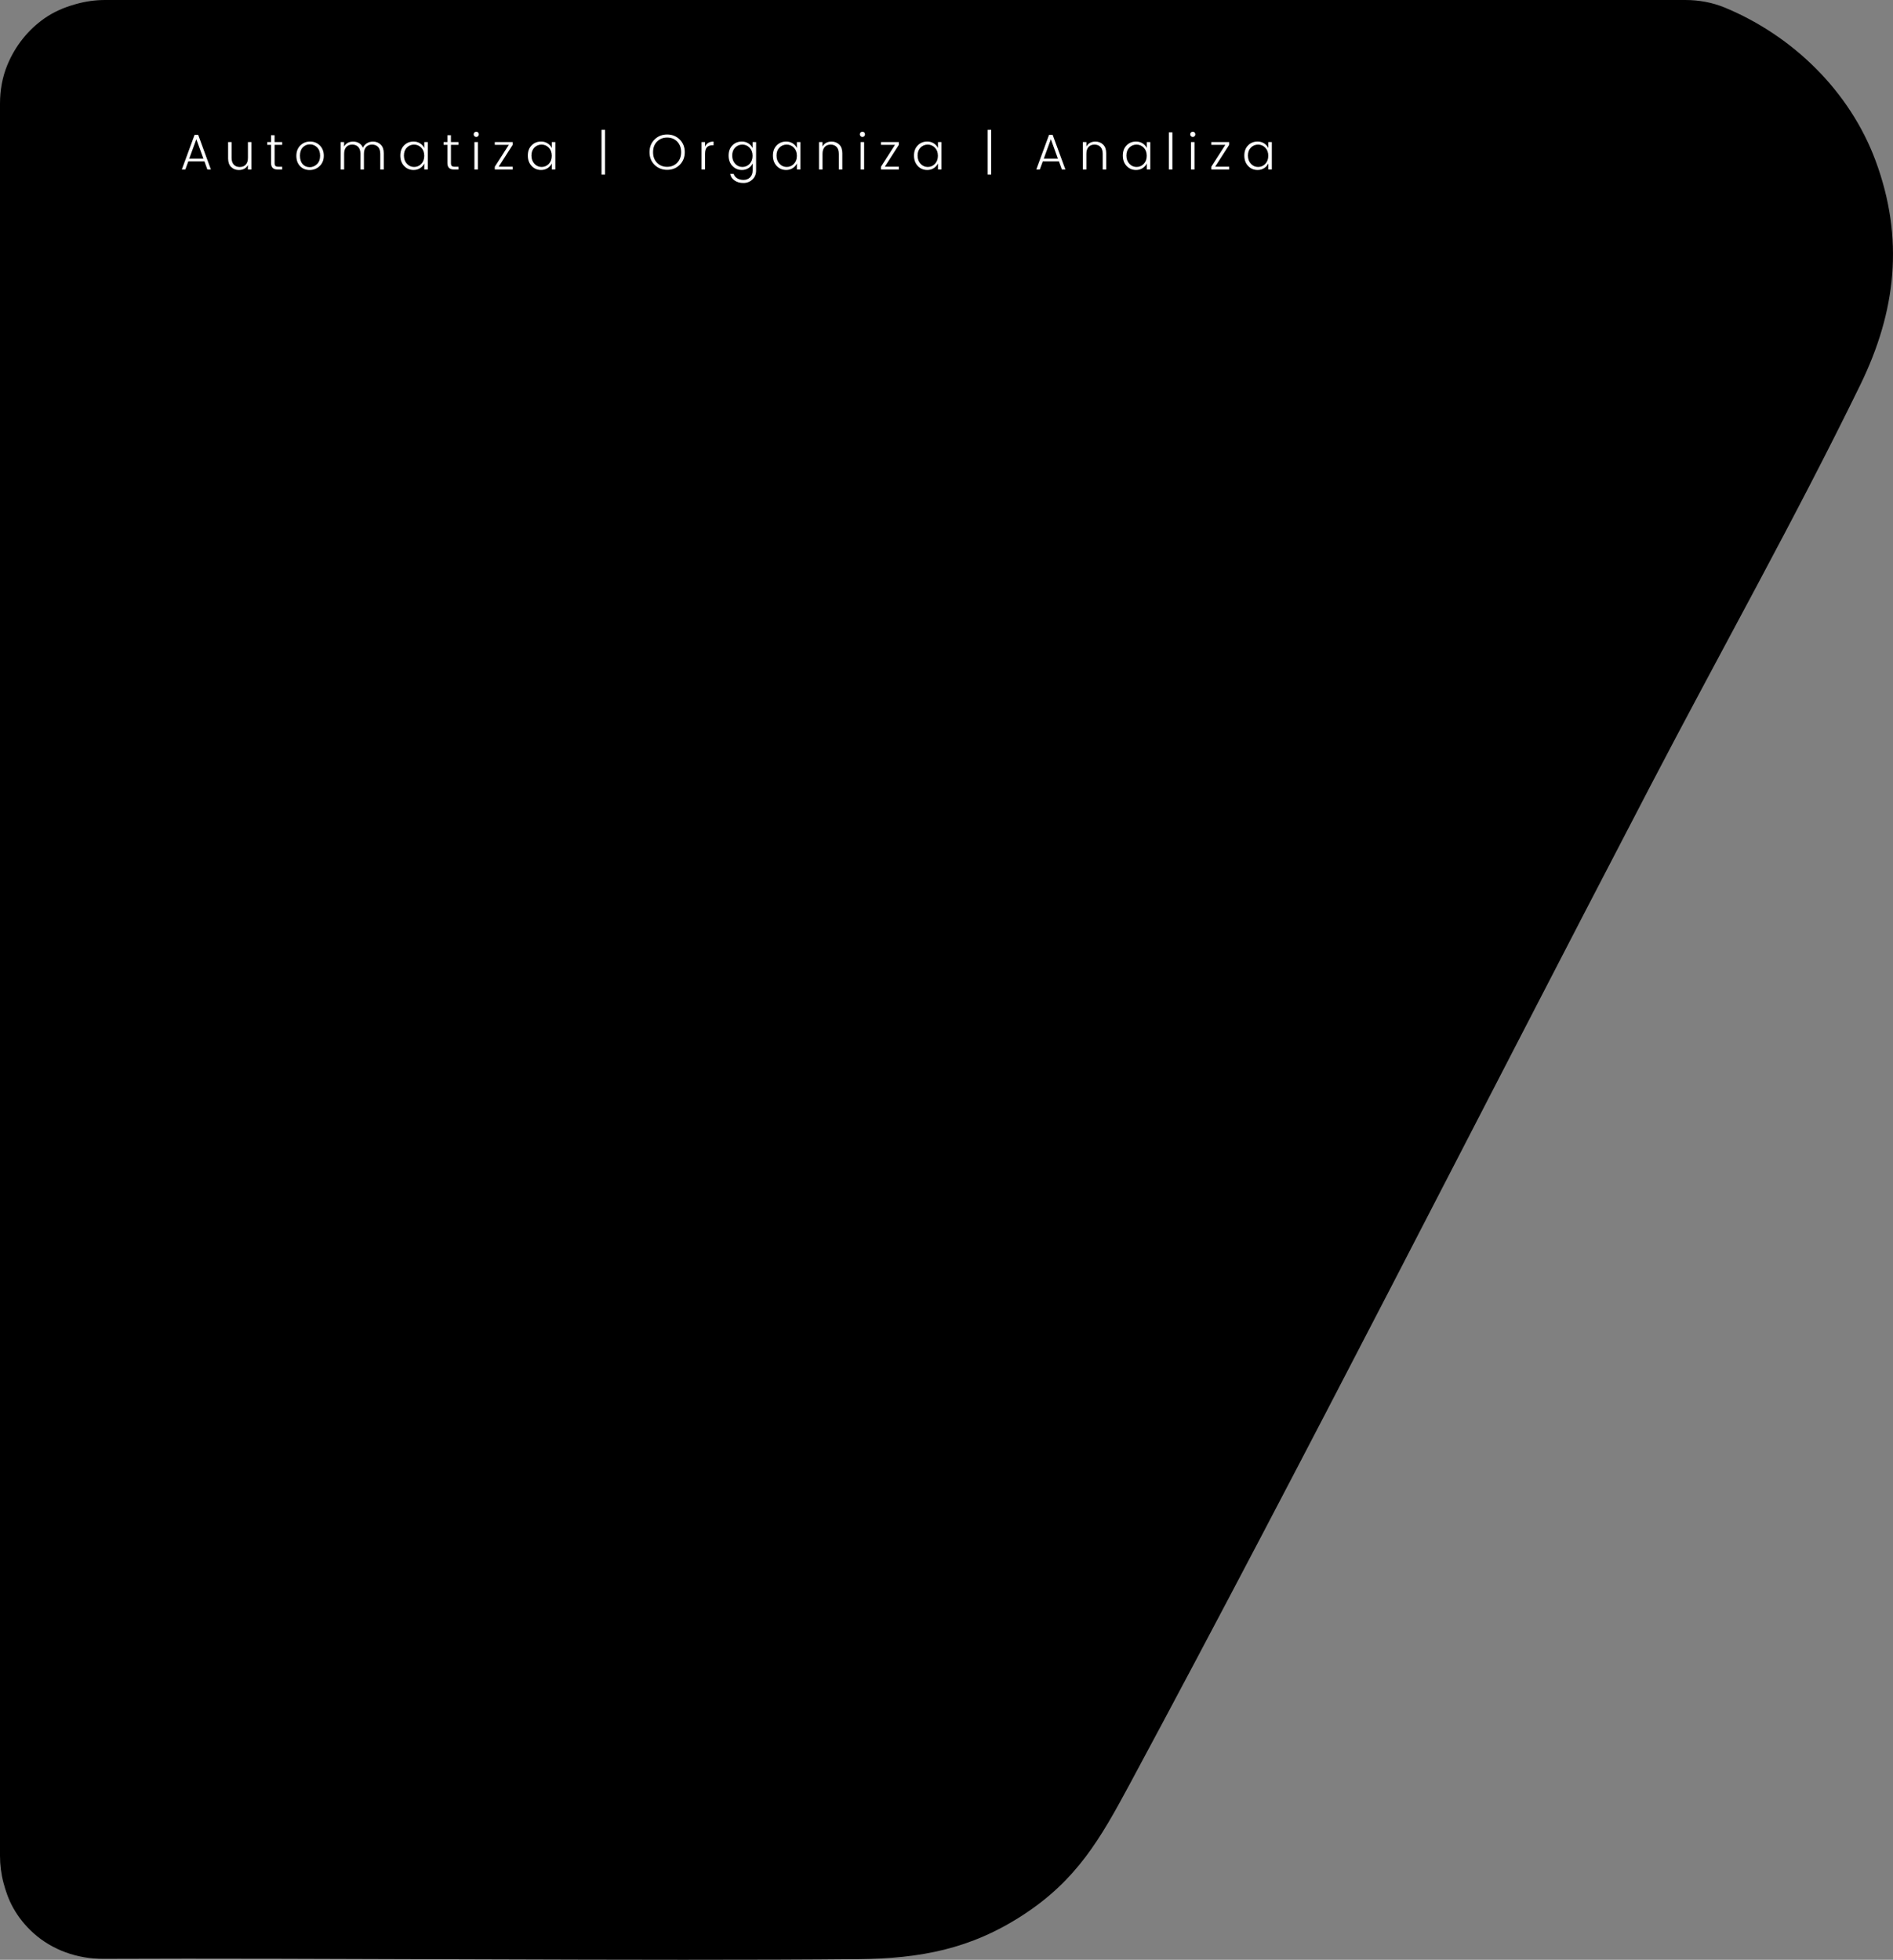 <?xml version="1.0" encoding="UTF-8"?>
<svg id="Layer_2" data-name="Layer 2" xmlns="http://www.w3.org/2000/svg" viewBox="0 0 565.15 585.21">
  <rect x="0" y="0" width="565.15" height="585.21" fill="#808080" stroke="none"/>
  <defs>
    <style>
      .cls-1 {
        fill: #fff;
      }
    </style>
  </defs>
  <g id="Layer_1-2" data-name="Layer 1">
    <path d="M503.15,0c4.05,0,8.08.73,11.82,2.28,20.29,8.42,37.28,24.97,44.97,45.69,8.62,23.26,6.15,45.01-4.55,66.95-19.53,40.06-41.88,79.88-62.52,119.48-51.82,99.41-102.5,199.63-155.59,298.35-8.81,16.39-15.83,28.68-31.95,39.14-15.63,10.15-30.59,12.94-49.01,13.12-60.99.6-164.37-.4-225.51-.1-7.65.04-15.16-2.57-20.84-7.69-2.4-2.16-4.45-4.69-6.03-7.52-1.38-2.49-2.22-4.93-2.9-7.49S0,556.89,0,554.18V30.99C0,27.02.68,23.06,2.2,19.39c2.32-5.62,6.14-10.47,11.12-13.94,2.7-1.88,5.74-3.2,8.9-4.1l.52-.15C25.55.41,28.47,0,31.4,0h471.76Z"/>
    <g>
      <path class="cls-1" d="M61.91,50.62l-.87-2.42h-4.83l-.88,2.42h-1.05l3.81-10.35h1.08l3.79,10.35h-1.05ZM56.5,47.36h4.22l-2.1-5.79-2.12,5.79Z"/>
      <path class="cls-1" d="M74.01,42.43h1.05v8.19h-1.05v-1.33c-.55.99-1.46,1.48-2.71,1.48-.91,0-1.67-.3-2.28-.89-.61-.59-.92-1.45-.92-2.57v-4.88h1.04v4.68c0,.9.22,1.58.65,2.05.44.47,1.03.71,1.79.71s1.35-.23,1.79-.71c.44-.47.65-1.15.65-2.05v-4.68Z"/>
      <path class="cls-1" d="M84.25,43.25h-2.27v5.43c0,.41.08.7.24.86.16.16.44.25.85.25h1.17v.83h-1.4c-1.28,0-1.92-.65-1.92-1.94v-5.43h-1.14v-.82h1.14v-2.06h1.05v2.06h2.27v.82Z"/>
      <path class="cls-1" d="M92.44,50.77c-1.17,0-2.13-.39-2.86-1.17-.74-.78-1.1-1.8-1.1-3.07s.39-2.29,1.17-3.08c.78-.78,1.75-1.18,2.92-1.18s2.15.39,2.93,1.18c.78.79,1.17,1.81,1.17,3.06s-.41,2.28-1.23,3.07c-.82.79-1.82,1.19-2.99,1.19ZM92.43,49.93c.85,0,1.58-.31,2.21-.92.62-.61.93-1.44.93-2.5s-.29-1.88-.88-2.49c-.59-.6-1.31-.91-2.16-.91s-1.56.3-2.13.9-.85,1.44-.85,2.5.27,1.91.81,2.51c.54.6,1.23.9,2.08.9Z"/>
      <path class="cls-1" d="M102.73,42.43v1.33c.55-.99,1.46-1.48,2.72-1.48.65,0,1.23.15,1.75.46.51.31.9.77,1.15,1.37.28-.58.68-1.03,1.21-1.35.52-.32,1.13-.48,1.81-.48.91,0,1.67.3,2.28.89.61.59.92,1.45.92,2.57v4.88h-1.04v-4.68c0-.9-.22-1.58-.65-2.05s-1.03-.71-1.79-.71-1.35.23-1.79.71c-.43.47-.65,1.15-.65,2.05v4.68h-1.04v-4.68c0-.9-.22-1.58-.65-2.05s-1.03-.71-1.79-.71-1.35.23-1.78.71-.65,1.15-.65,2.05v4.68h-1.05v-8.19h1.05Z"/>
      <path class="cls-1" d="M120.63,49.55c-.75-.81-1.12-1.84-1.12-3.1s.37-2.27,1.12-3.03c.75-.77,1.69-1.15,2.84-1.15.74,0,1.39.18,1.95.54.56.36.98.82,1.25,1.4v-1.79h1.05v8.19h-1.05v-1.8c-.27.57-.69,1.04-1.25,1.4-.56.37-1.21.55-1.95.55-1.14,0-2.08-.4-2.83-1.21ZM125.77,48.94c.6-.62.89-1.42.89-2.42s-.3-1.81-.89-2.42c-.59-.61-1.31-.92-2.15-.92s-1.56.29-2.15.88-.88,1.39-.88,2.39.3,1.83.89,2.46c.6.64,1.31.95,2.15.95s1.55-.31,2.15-.92Z"/>
      <path class="cls-1" d="M136.9,43.25h-2.27v5.43c0,.41.08.7.24.86.16.16.44.25.85.25h1.17v.83h-1.4c-1.28,0-1.92-.65-1.92-1.94v-5.43h-1.14v-.82h1.14v-2.06h1.05v2.06h2.27v.82Z"/>
      <path class="cls-1" d="M142.95,40.11c0,.21-.07.4-.22.55s-.33.23-.54.23-.4-.08-.55-.23-.23-.33-.23-.55.08-.4.23-.55c.15-.15.33-.22.55-.22s.4.07.54.22c.15.15.22.33.22.55ZM141.64,50.62v-8.19h1.05v8.19h-1.05Z"/>
      <path class="cls-1" d="M153.06,42.43v.82l-4.19,6.53h4.19v.84h-5.34v-.84l4.19-6.53h-4.19v-.82h5.34Z"/>
      <path class="cls-1" d="M158.7,49.55c-.75-.81-1.12-1.84-1.12-3.1s.37-2.27,1.12-3.03c.75-.77,1.69-1.15,2.84-1.15.74,0,1.39.18,1.95.54.56.36.98.82,1.25,1.4v-1.79h1.05v8.19h-1.05v-1.8c-.27.57-.69,1.04-1.25,1.4-.56.37-1.21.55-1.95.55-1.14,0-2.08-.4-2.83-1.21ZM163.84,48.94c.6-.62.89-1.42.89-2.42s-.3-1.81-.89-2.42c-.59-.61-1.31-.92-2.15-.92s-1.56.29-2.15.88-.88,1.39-.88,2.39.3,1.83.89,2.46c.6.64,1.31.95,2.15.95s1.55-.31,2.15-.92Z"/>
      <path class="cls-1" d="M179.58,38.77h1.05v13.35h-1.05v-13.35Z"/>
      <path class="cls-1" d="M195.43,49.23c-1.02-.99-1.52-2.26-1.52-3.79s.51-2.79,1.52-3.79c1.01-1,2.27-1.49,3.75-1.49s2.73.5,3.74,1.49c1.01,1,1.51,2.26,1.51,3.79s-.5,2.79-1.51,3.79c-1.01,1-2.26,1.49-3.74,1.49s-2.74-.5-3.75-1.49ZM202.16,48.61c.79-.8,1.19-1.86,1.19-3.17s-.4-2.37-1.18-3.17c-.79-.8-1.79-1.2-3-1.2s-2.21.4-3.01,1.2c-.79.8-1.19,1.85-1.19,3.17s.4,2.37,1.19,3.17c.79.81,1.79,1.21,3,1.21s2.21-.4,3-1.21Z"/>
      <path class="cls-1" d="M210.49,42.43v1.35c.45-1,1.29-1.5,2.54-1.5v1.09h-.3c-.72,0-1.27.2-1.66.58-.39.39-.58,1.06-.58,2.01v4.65h-1.05v-8.19h1.05Z"/>
      <path class="cls-1" d="M218.64,49.55c-.75-.81-1.12-1.84-1.12-3.1s.37-2.27,1.12-3.03c.75-.77,1.69-1.15,2.84-1.15.74,0,1.39.18,1.95.54.56.36.98.82,1.25,1.4v-1.79h1.05v8.48c0,1.11-.37,2.01-1.1,2.7-.74.69-1.63,1.04-2.69,1.04s-1.96-.26-2.68-.78c-.73-.52-1.15-1.17-1.26-1.94h1.04c.13.51.46.94.99,1.29.53.35,1.18.52,1.95.52s1.42-.25,1.94-.76c.52-.5.78-1.2.78-2.08v-2.08c-.27.57-.69,1.04-1.25,1.4-.56.37-1.21.55-1.95.55-1.14,0-2.08-.4-2.83-1.21ZM223.78,48.94c.6-.62.89-1.42.89-2.42s-.3-1.81-.89-2.42c-.59-.61-1.31-.92-2.15-.92s-1.56.29-2.15.88-.88,1.39-.88,2.39.3,1.83.89,2.46c.6.64,1.31.95,2.15.95s1.55-.31,2.15-.92Z"/>
      <path class="cls-1" d="M231.87,49.55c-.75-.81-1.12-1.84-1.12-3.1s.37-2.27,1.12-3.03c.75-.77,1.69-1.15,2.84-1.15.74,0,1.39.18,1.95.54.56.36.98.82,1.25,1.4v-1.79h1.05v8.19h-1.05v-1.8c-.27.57-.69,1.04-1.25,1.4-.56.37-1.21.55-1.95.55-1.14,0-2.08-.4-2.83-1.21ZM237.01,48.94c.6-.62.89-1.42.89-2.42s-.3-1.81-.89-2.42c-.59-.61-1.31-.92-2.15-.92s-1.56.29-2.15.88-.88,1.39-.88,2.39.3,1.83.89,2.46c.6.64,1.31.95,2.15.95s1.55-.31,2.15-.92Z"/>
      <path class="cls-1" d="M245.55,42.43v1.33c.55-.99,1.46-1.48,2.72-1.48.91,0,1.67.3,2.28.89.61.59.92,1.45.92,2.57v4.88h-1.04v-4.68c0-.9-.22-1.58-.65-2.05s-1.03-.71-1.79-.71-1.35.23-1.78.71-.65,1.15-.65,2.05v4.68h-1.05v-8.19h1.05Z"/>
      <path class="cls-1" d="M258.24,40.11c0,.21-.07.4-.22.55s-.33.23-.54.23-.4-.08-.55-.23-.23-.33-.23-.55.08-.4.23-.55c.15-.15.33-.22.55-.22s.4.07.54.22c.15.15.22.33.22.55ZM256.93,50.62v-8.19h1.05v8.19h-1.05Z"/>
      <path class="cls-1" d="M268.35,42.43v.82l-4.19,6.53h4.19v.84h-5.34v-.84l4.19-6.53h-4.19v-.82h5.34Z"/>
      <path class="cls-1" d="M273.99,49.55c-.75-.81-1.12-1.84-1.12-3.1s.37-2.27,1.12-3.03c.74-.77,1.69-1.15,2.84-1.15.74,0,1.39.18,1.95.54.56.36.98.82,1.25,1.4v-1.79h1.05v8.19h-1.05v-1.8c-.27.57-.69,1.04-1.25,1.4-.56.37-1.21.55-1.95.55-1.14,0-2.09-.4-2.84-1.21ZM279.12,48.94c.59-.62.89-1.42.89-2.42s-.3-1.81-.89-2.42c-.6-.61-1.31-.92-2.15-.92s-1.55.29-2.14.88c-.59.59-.89,1.39-.89,2.39s.3,1.83.89,2.46c.6.64,1.31.95,2.15.95s1.55-.31,2.14-.92Z"/>
      <path class="cls-1" d="M294.87,38.77h1.05v13.35h-1.05v-13.35Z"/>
      <path class="cls-1" d="M317.02,50.62l-.87-2.42h-4.83l-.89,2.42h-1.05l3.81-10.35h1.08l3.8,10.35h-1.05ZM311.62,47.36h4.21l-2.1-5.79-2.11,5.79Z"/>
      <path class="cls-1" d="M324.34,42.43v1.33c.55-.99,1.46-1.48,2.71-1.48.91,0,1.67.3,2.28.89.61.59.92,1.45.92,2.57v4.88h-1.04v-4.68c0-.9-.22-1.58-.65-2.05s-1.03-.71-1.79-.71-1.35.23-1.79.71c-.43.47-.65,1.15-.65,2.05v4.68h-1.05v-8.19h1.05Z"/>
      <path class="cls-1" d="M336.33,49.55c-.75-.81-1.12-1.84-1.12-3.1s.37-2.27,1.12-3.03c.74-.77,1.69-1.15,2.84-1.15.74,0,1.39.18,1.95.54.56.36.98.82,1.25,1.4v-1.79h1.05v8.19h-1.05v-1.8c-.27.57-.68,1.04-1.25,1.4-.56.37-1.21.55-1.95.55-1.14,0-2.08-.4-2.83-1.21ZM341.46,48.94c.59-.62.89-1.42.89-2.42s-.3-1.81-.89-2.42c-.59-.61-1.31-.92-2.15-.92s-1.55.29-2.14.88c-.59.59-.89,1.39-.89,2.39s.3,1.83.89,2.46c.59.64,1.31.95,2.15.95s1.55-.31,2.14-.92Z"/>
      <path class="cls-1" d="M348.96,50.62v-11.1h1.05v11.1h-1.05Z"/>
      <path class="cls-1" d="M356.86,40.11c0,.21-.07.4-.22.55-.15.15-.33.23-.54.23s-.4-.08-.55-.23-.22-.33-.22-.55.07-.4.22-.55c.15-.15.33-.22.55-.22s.39.07.54.22c.14.15.22.33.22.55ZM355.56,50.62v-8.19h1.05v8.19h-1.05Z"/>
      <path class="cls-1" d="M366.97,42.43v.82l-4.19,6.53h4.19v.84h-5.34v-.84l4.19-6.53h-4.19v-.82h5.34Z"/>
      <path class="cls-1" d="M372.61,49.55c-.75-.81-1.12-1.84-1.12-3.1s.37-2.27,1.12-3.03c.74-.77,1.69-1.15,2.84-1.15.74,0,1.39.18,1.95.54.56.36.98.82,1.25,1.4v-1.79h1.05v8.19h-1.05v-1.8c-.27.57-.68,1.04-1.25,1.4-.56.37-1.21.55-1.95.55-1.14,0-2.08-.4-2.83-1.21ZM377.75,48.94c.59-.62.89-1.42.89-2.42s-.3-1.81-.89-2.42c-.59-.61-1.31-.92-2.15-.92s-1.55.29-2.14.88c-.59.59-.89,1.39-.89,2.39s.3,1.83.89,2.46c.59.64,1.31.95,2.15.95s1.55-.31,2.14-.92Z"/>
    </g>
  </g>
</svg>